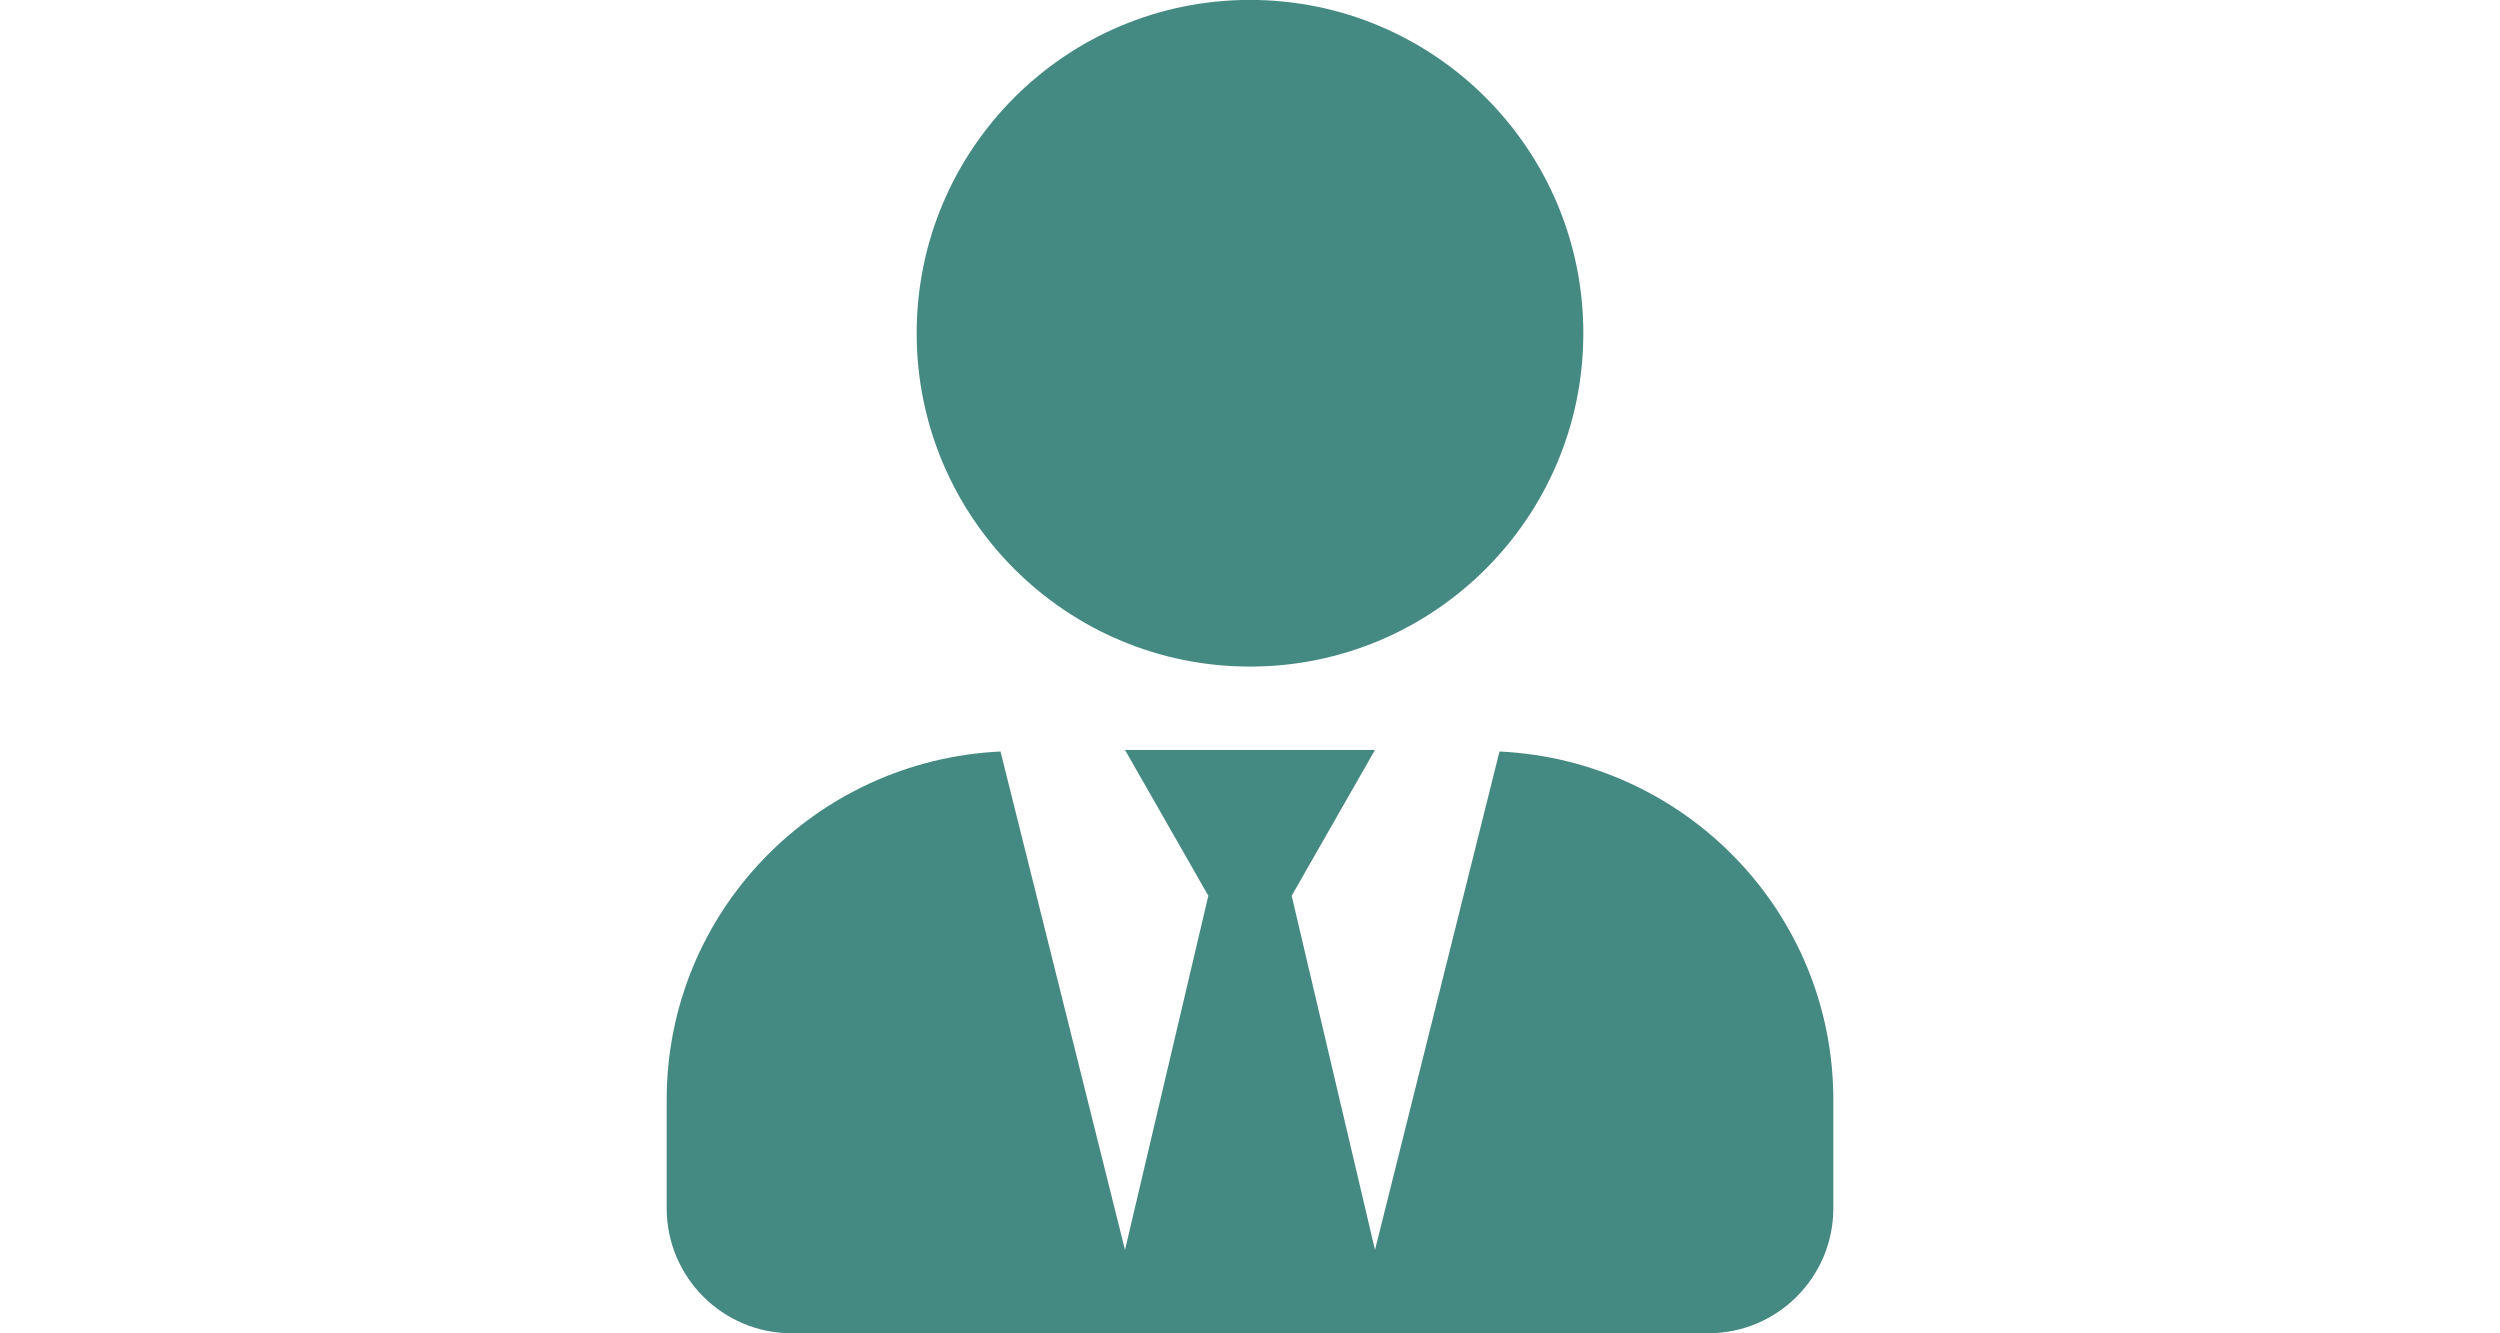<svg width="30" height="16" viewBox="0 0 30 16" fill="none" xmlns="http://www.w3.org/2000/svg">
<g clip-path="url(#clip0_1136_388)">
<path d="M15 7.999C17.209 7.999 19 6.208 19 3.999C19 1.79 17.209 -0.001 15 -0.001C12.791 -0.001 11 1.79 11 3.999C11 6.208 12.791 7.999 15 7.999ZM17.994 9.018L16.5 14.999L15.5 10.749L16.5 8.999H13.5L14.5 10.749L13.5 14.999L12.006 9.018C9.778 9.124 8 10.946 8 13.199V14.499C8 15.327 8.672 15.999 9.5 15.999H20.5C21.328 15.999 22 15.327 22 14.499V13.199C22 10.946 20.222 9.124 17.994 9.018Z" fill="#448A82"/>
</g>
<defs>
<clipPath id="clip0_1136_388">
<rect width="30" height="16" fill="white" transform="translate(0 -0.001)"/>
</clipPath>
</defs>
</svg>
